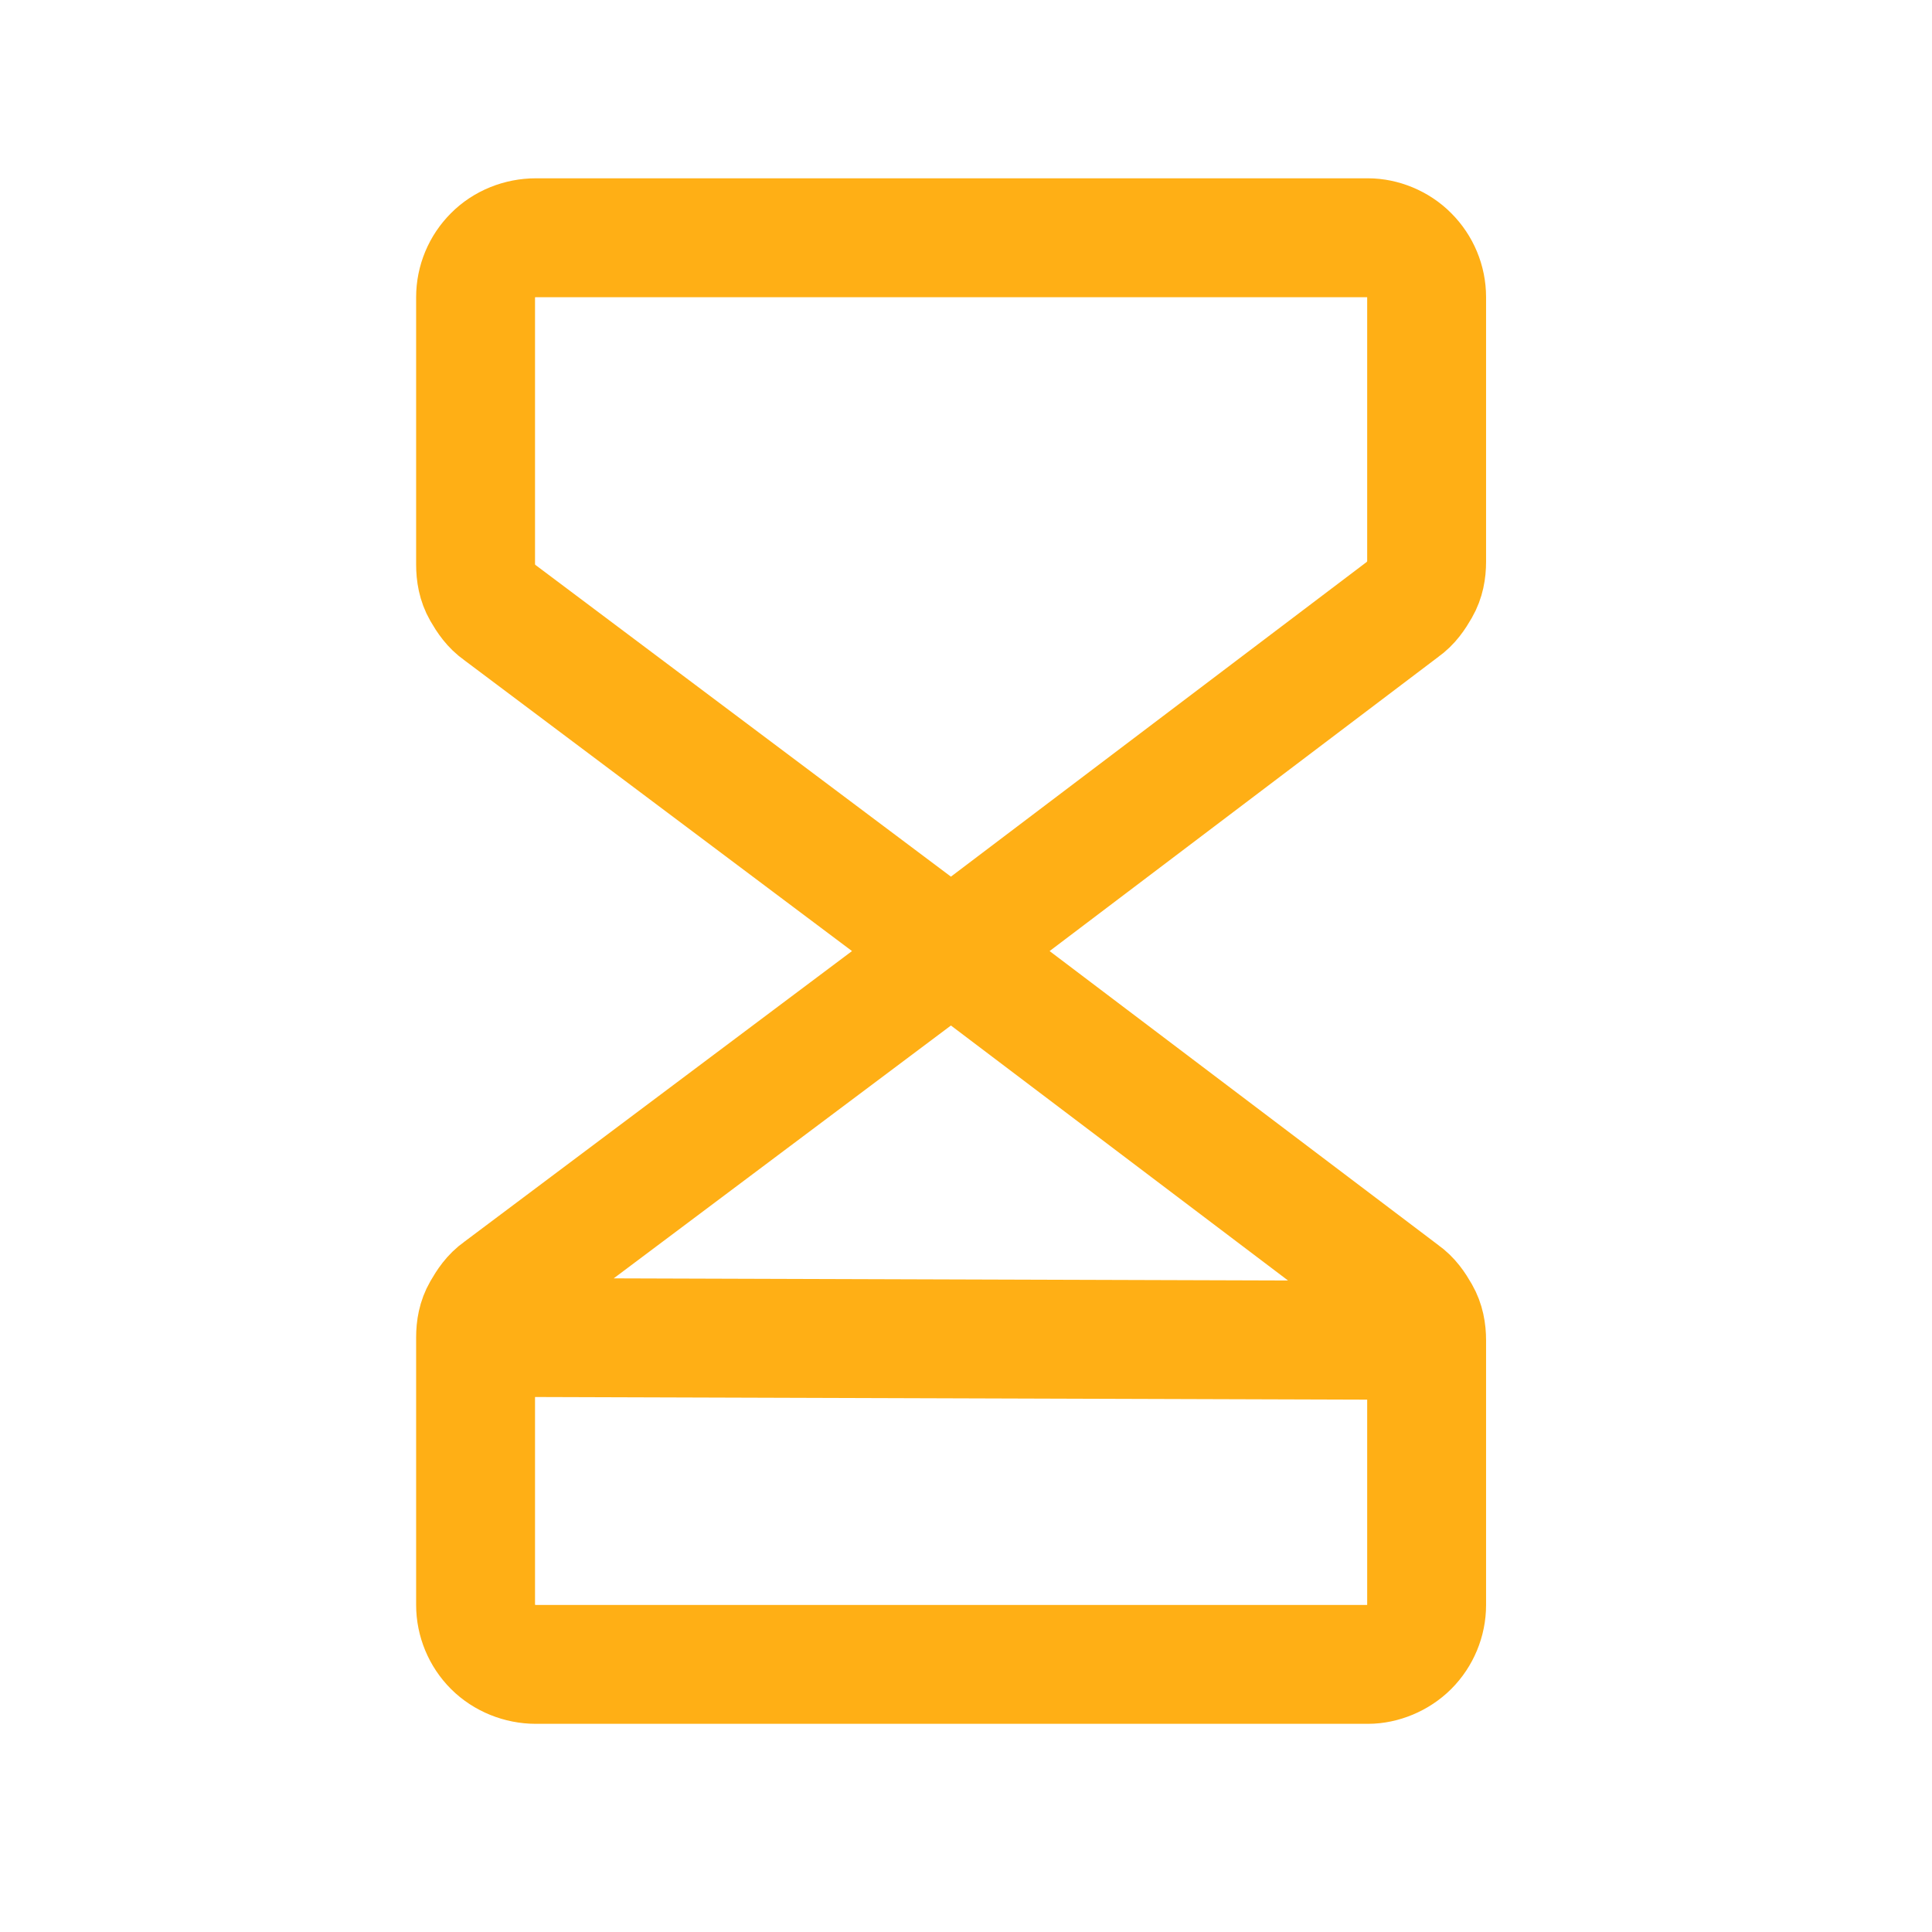 <svg width="50" height="50" viewBox="0 0 50 50" fill="none" xmlns="http://www.w3.org/2000/svg">
<path d="M24.614 24.614L12.923 15.843C12.718 15.699 12.594 15.515 12.471 15.302C12.348 15.088 12.308 14.85 12.308 14.612V7.692C12.308 7.281 12.472 6.892 12.759 6.605C13.046 6.313 13.456 6.153 13.867 6.153H35.404C35.773 6.153 36.183 6.313 36.47 6.605C36.757 6.892 36.921 7.281 36.921 7.692V14.534C36.921 14.777 36.88 15.01 36.757 15.223C36.634 15.437 36.511 15.621 36.306 15.765L24.614 24.614ZM24.614 24.614L12.923 33.38C12.718 33.524 12.594 33.713 12.471 33.926C12.348 34.139 12.308 34.373 12.308 34.611M24.614 24.614L36.306 33.458C36.511 33.602 36.634 33.786 36.757 34C36.88 34.213 36.921 34.451 36.921 34.689M12.308 34.611V41.536C12.308 41.942 12.472 42.336 12.759 42.623C13.046 42.91 13.456 43.074 13.867 43.074H35.404C35.773 43.074 36.183 42.91 36.47 42.623C36.757 42.336 36.921 41.942 36.921 41.536V34.689M12.308 34.611L36.921 34.689" stroke="#FFAF15" stroke-width="3.077" stroke-linecap="round" stroke-linejoin="round"/>
</svg>
